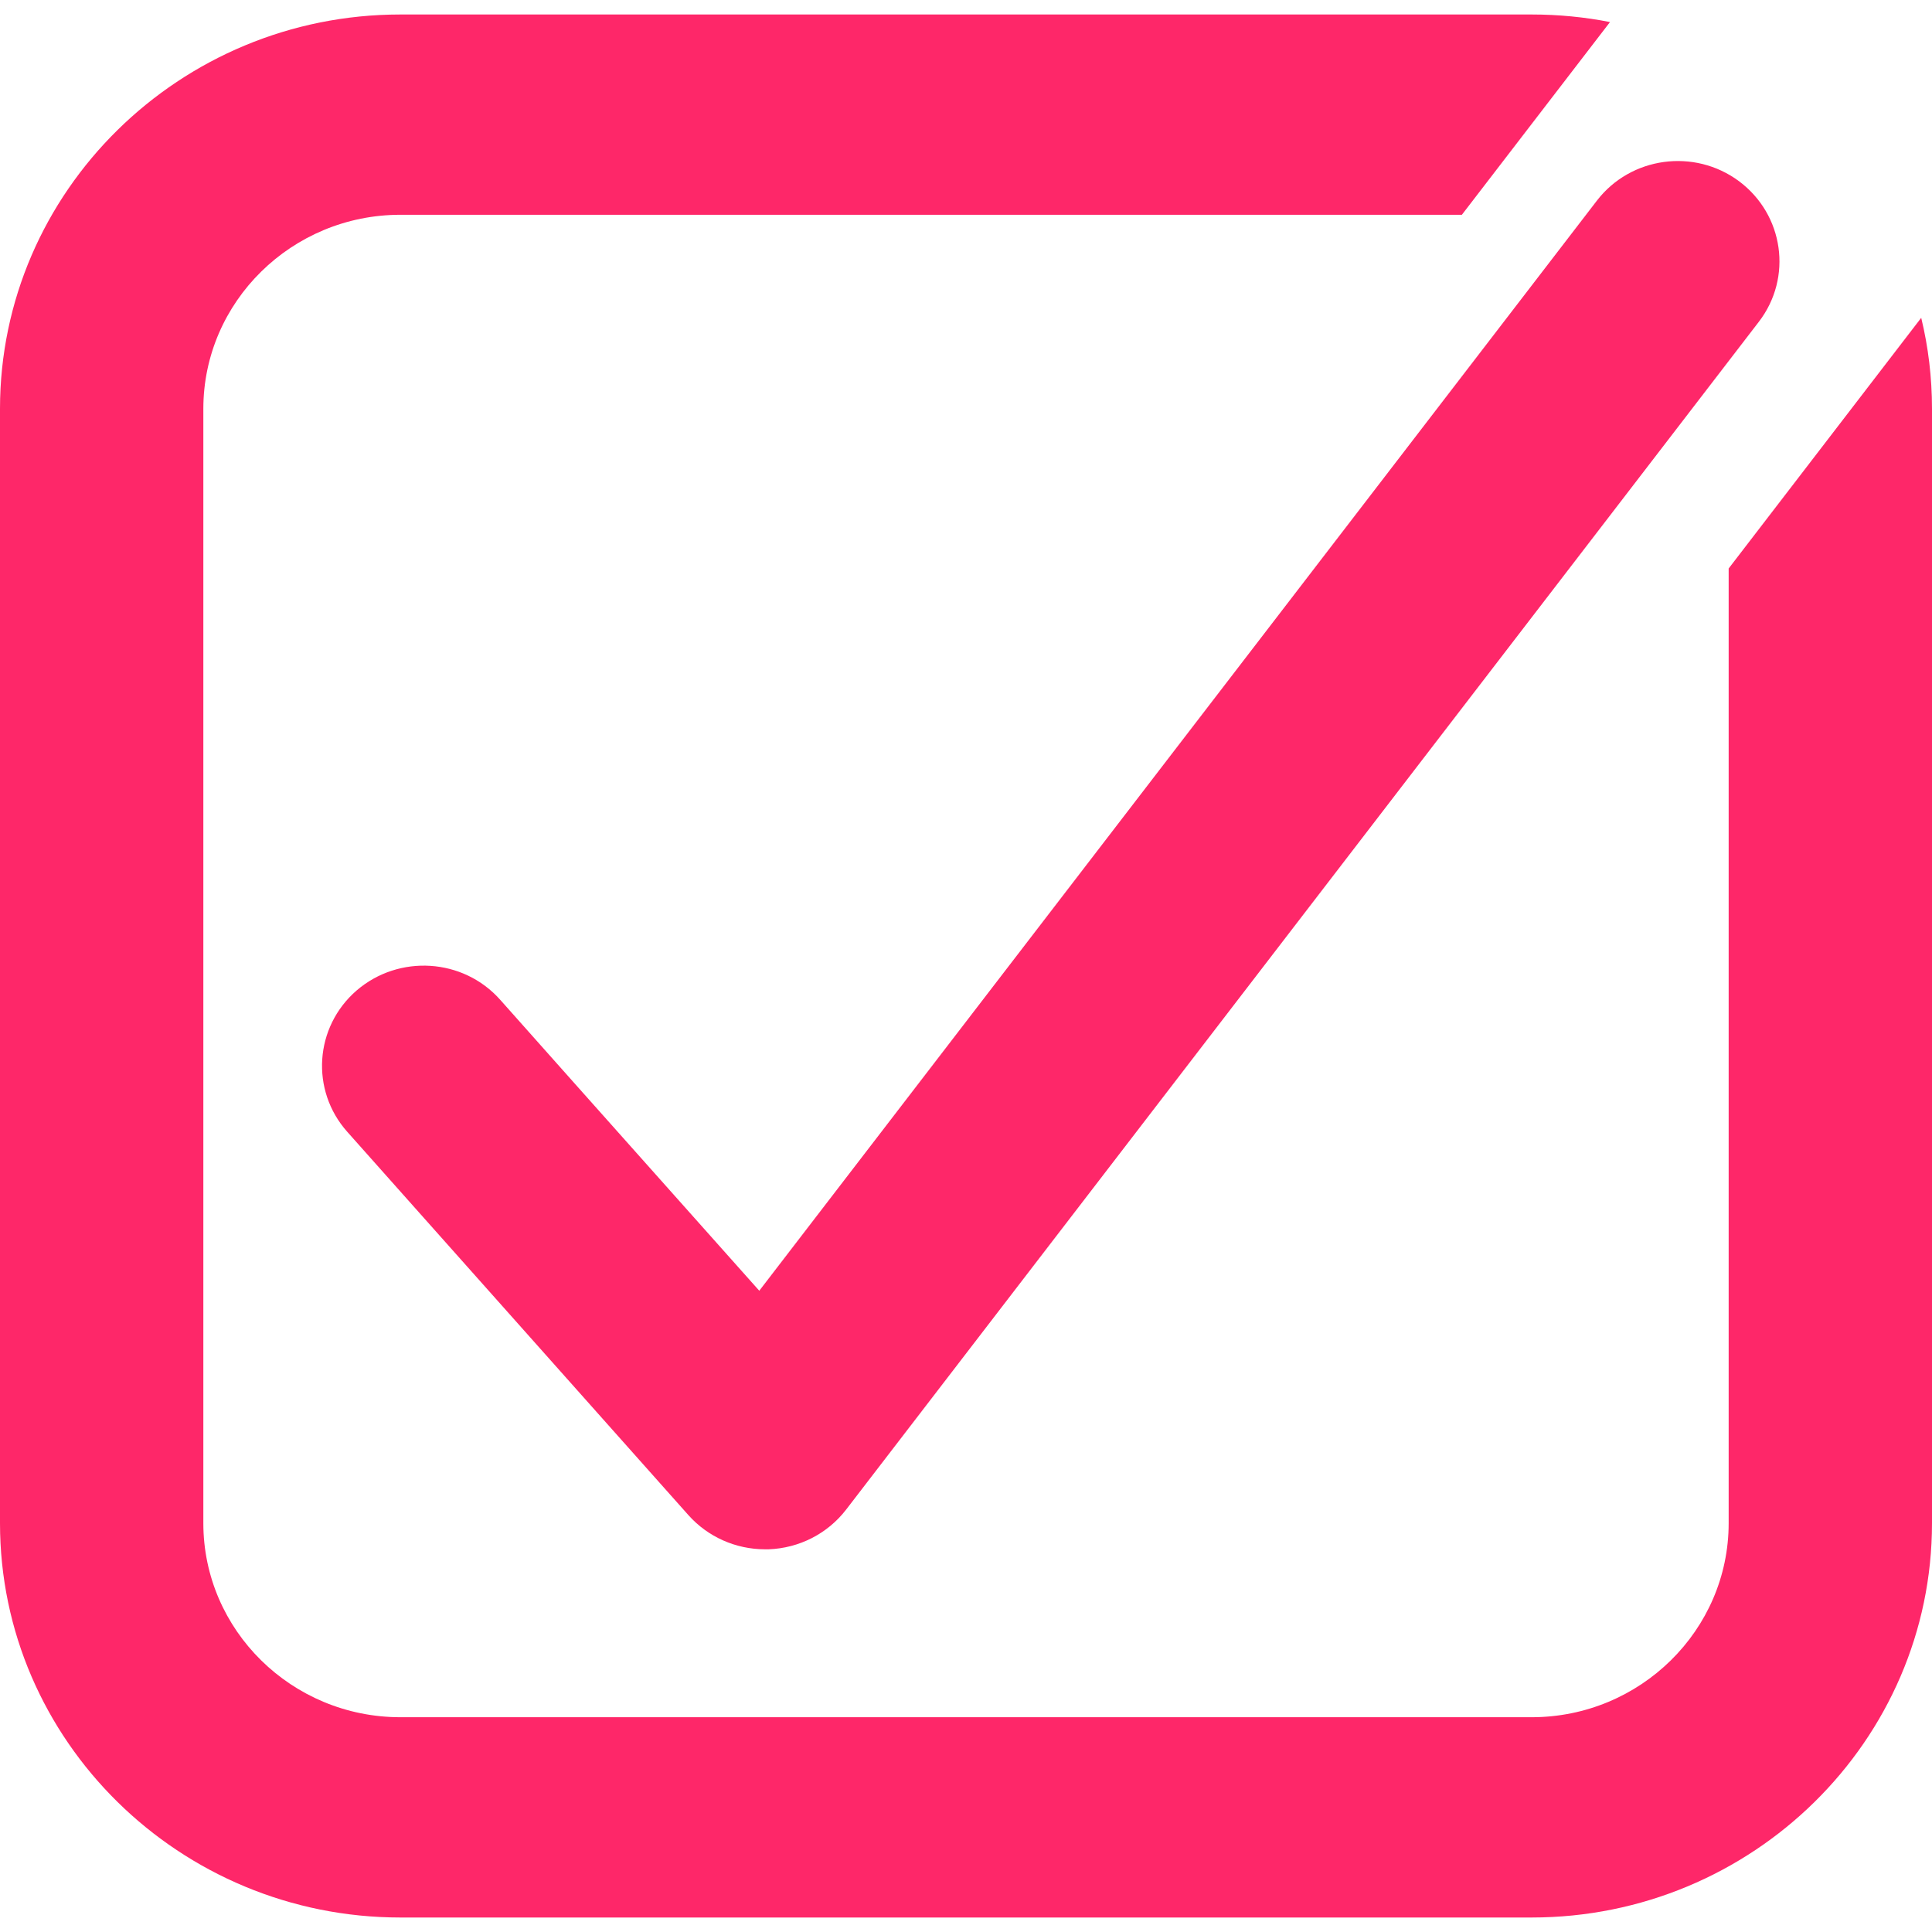 <svg width="12" height="12" viewBox="0 0 12 12" fill="none" xmlns="http://www.w3.org/2000/svg">
<path d="M11.933 1.974L10.737 3.531V9.461C10.737 10.125 10.188 10.666 9.513 10.666H2.487C1.812 10.666 1.263 10.125 1.263 9.461V2.539C1.263 1.875 1.812 1.334 2.487 1.334H9.08L10 0.137C9.843 0.106 9.68 0.09 9.513 0.09H2.487C1.116 0.09 0 1.189 0 2.539V9.461C0 10.811 1.116 11.91 2.487 11.91H9.513C10.885 11.91 12 10.811 12 9.461V2.539C12 2.345 11.977 2.155 11.933 1.974L11.933 1.974Z" fill="#FE2769"/>
<path d="M4.752 9.623C4.57 9.623 4.397 9.546 4.277 9.412C3.726 8.793 3.175 8.174 2.625 7.556L2.157 7.03C1.927 6.772 1.953 6.379 2.215 6.152C2.478 5.926 2.877 5.951 3.107 6.21L3.574 6.735C3.955 7.163 4.335 7.59 4.716 8.017L9.918 1.247C10.128 0.973 10.524 0.919 10.802 1.126C11.08 1.334 11.135 1.724 10.925 1.998L5.255 9.377C5.14 9.526 4.964 9.616 4.774 9.623C4.767 9.623 4.759 9.623 4.751 9.623H4.752Z" fill="#FE2769"/>
</svg>
